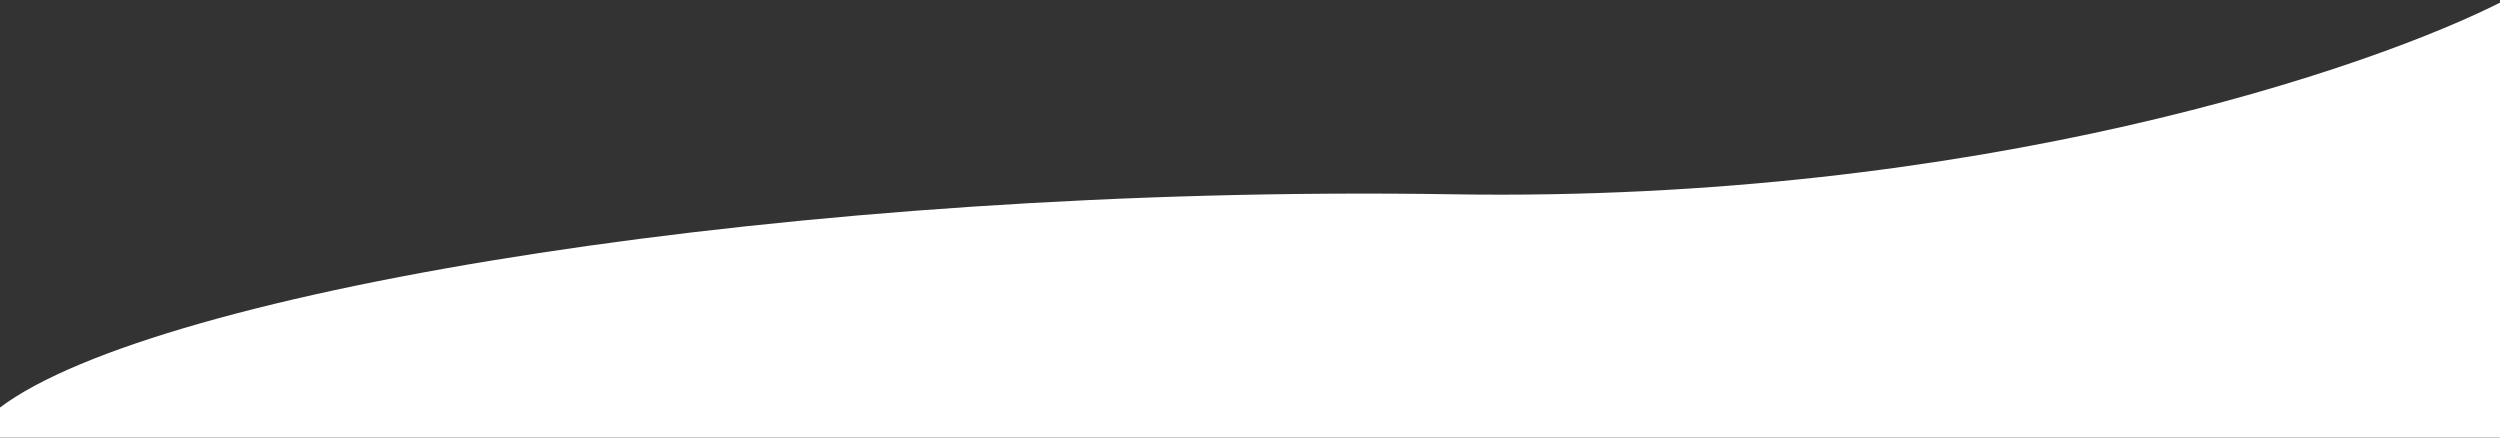 <svg width="1920" height="336" viewBox="0 0 1920 336" fill="none" xmlns="http://www.w3.org/2000/svg">
<rect x="0" y="0" width="1920" height="336" fill="#333333" stroke="none"/>
<path d="M1116.32 149.222C1519.16 155.632 1822.62 52.411 1924 -3.05176e-05V336H0V312.966C119.749 222.832 612.774 141.21 1116.32 149.222Z" fill="white"/>
</svg>
